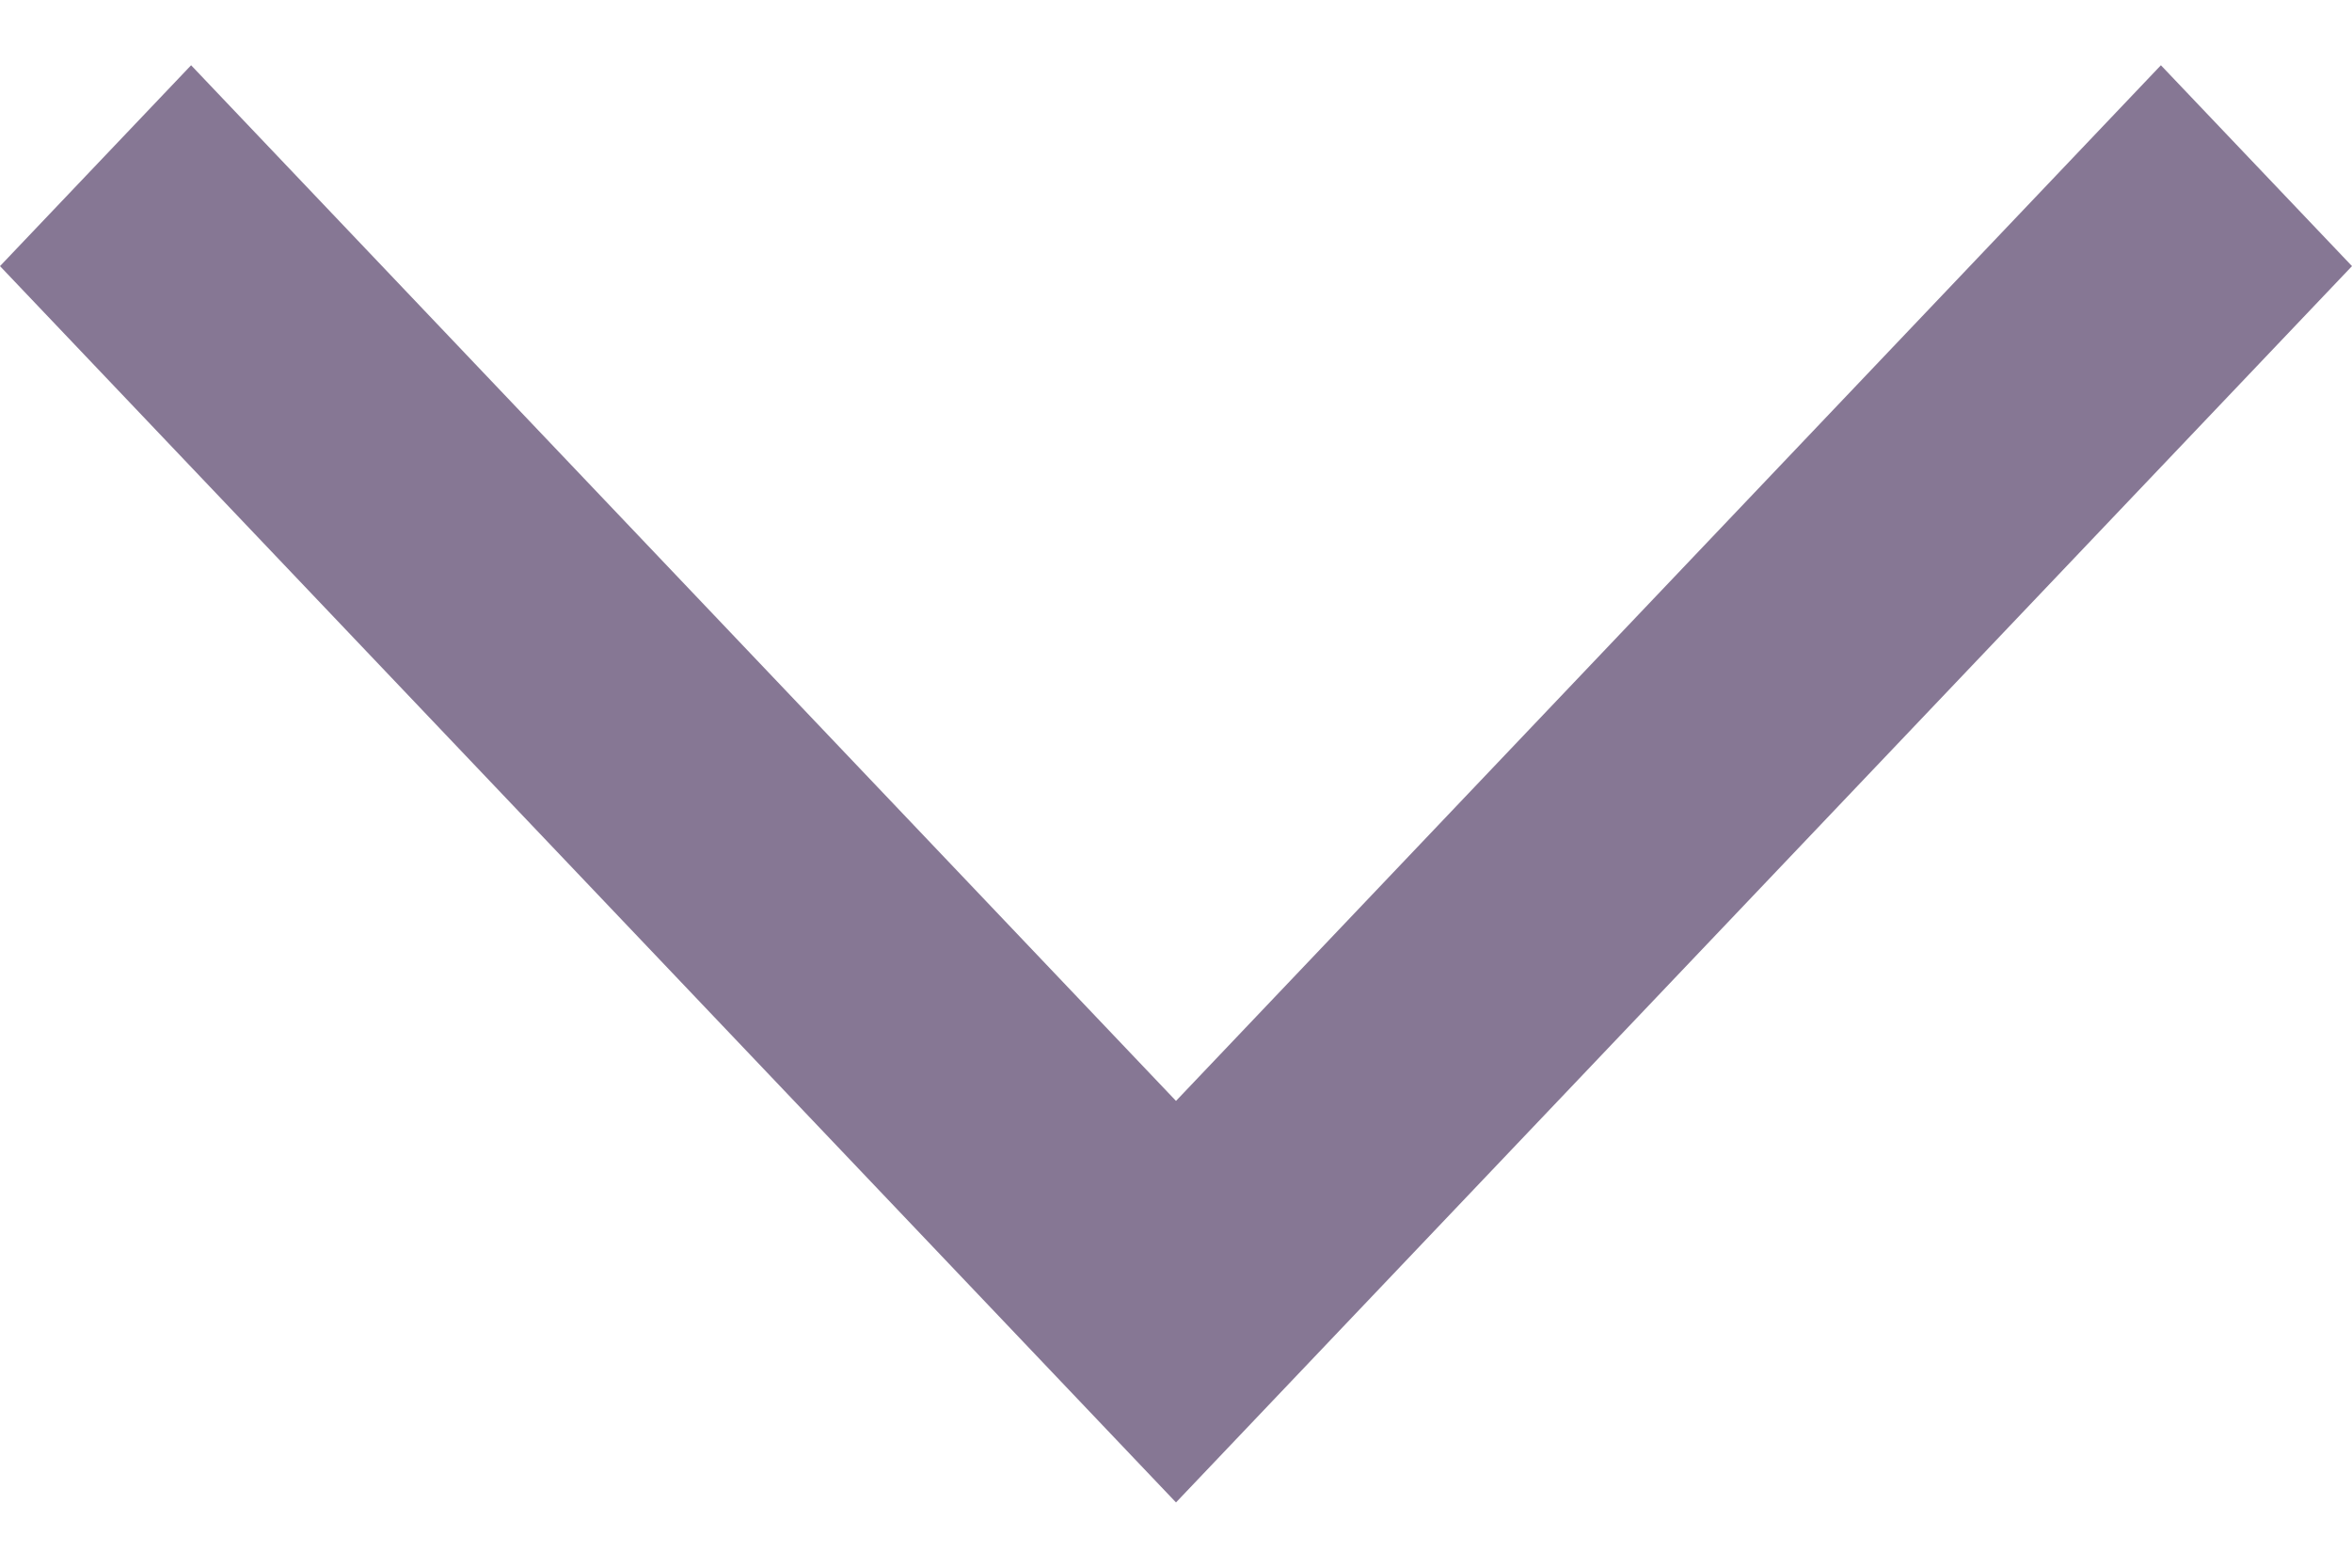 <svg width="12" height="8" viewBox="0 0 12 8" fill="none" xmlns="http://www.w3.org/2000/svg">
<path fill-rule="evenodd" clip-rule="evenodd" d="M0 1.358L0.975 0.333L6 5.618L11.025 0.333L12 1.358L6 7.667L0 1.358Z" fill="#867794"/>
</svg>

